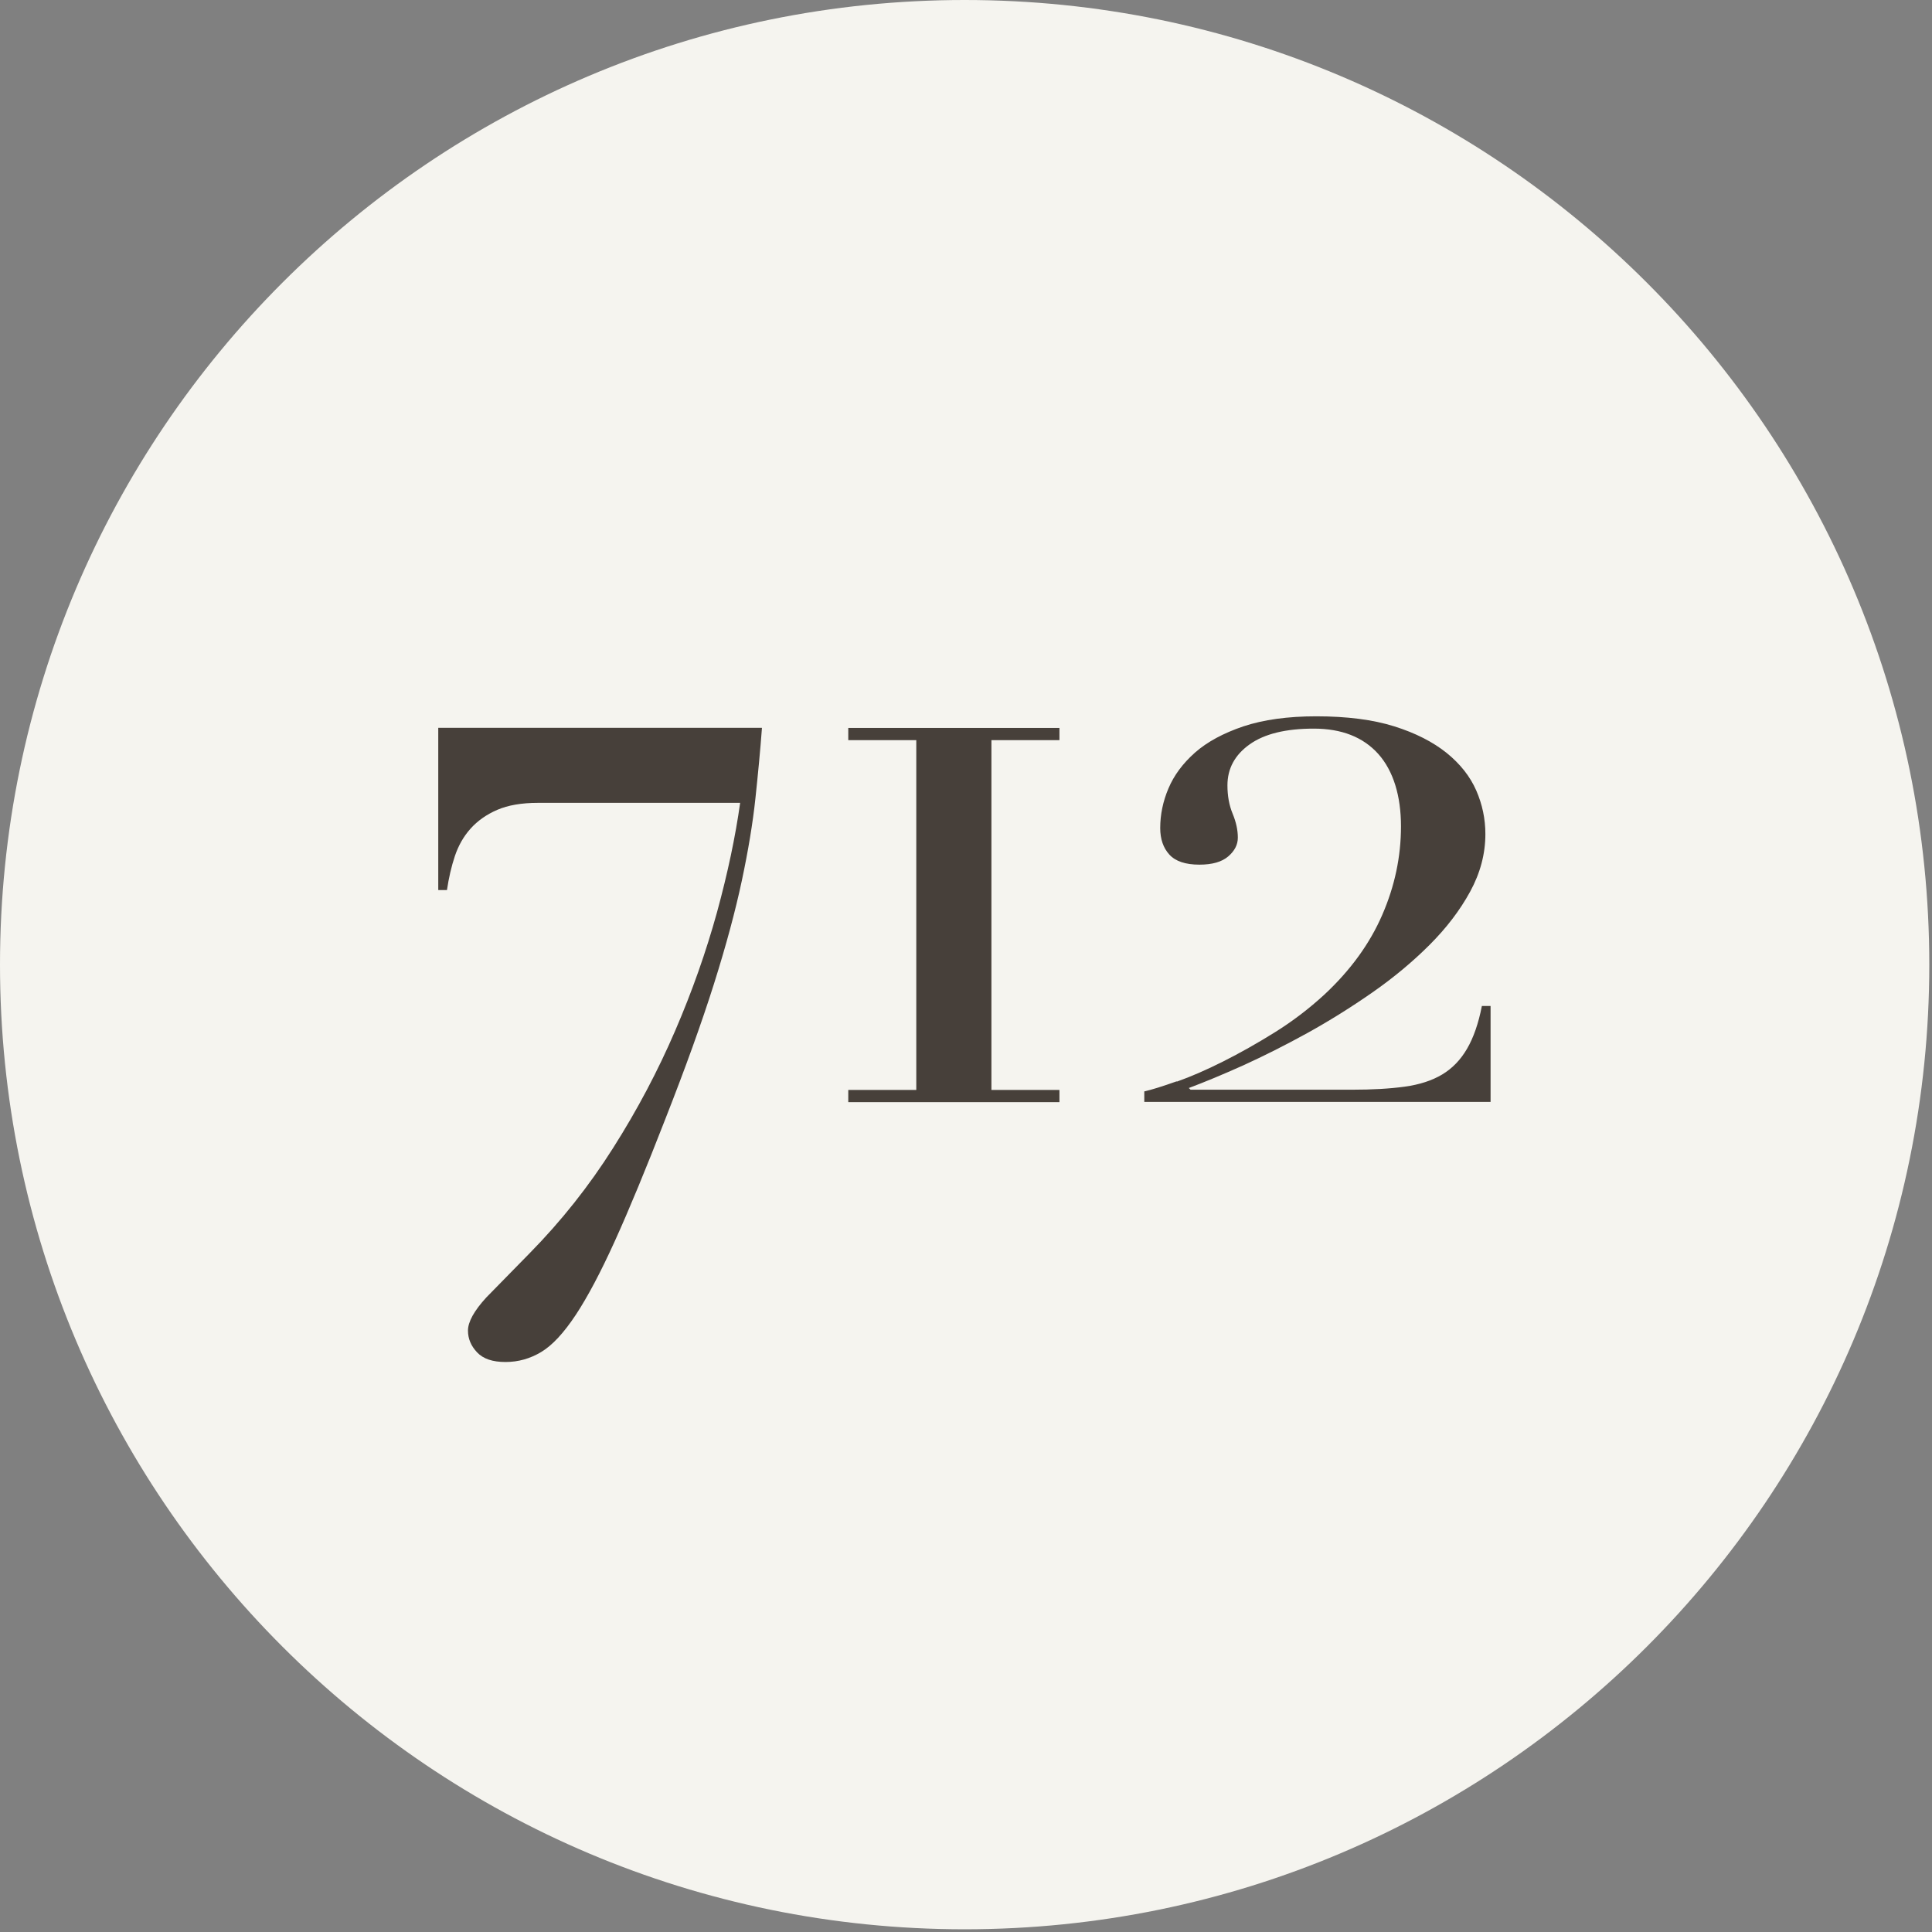 <svg xmlns="http://www.w3.org/2000/svg" width="171" height="171" viewBox="0 0 171 171" fill="none">
  <rect x="0" y="0" width="171" height="171" fill="#808080" stroke="none"/>
  <g clip-path="url(#clip0_122_14416)">
    <path d="M85.38 170.76C132.534 170.76 170.76 132.534 170.76 85.38C170.76 38.226 132.534 0 85.38 0C38.226 0 0 38.226 0 85.38C0 132.534 38.226 170.76 85.38 170.76Z" fill="#F5F4EF"/>
    <path d="M67.44 64.43C67.29 66.44 67.09 68.52 66.86 70.68C66.63 72.84 66.23 75.26 65.66 77.94C65.09 80.62 64.27 83.67 63.19 87.09C62.11 90.51 60.67 94.51 58.87 99.09C57.17 103.46 55.69 107.04 54.43 109.82C53.17 112.6 52.01 114.79 50.96 116.38C49.9 117.98 48.89 119.07 47.91 119.66C46.93 120.25 45.88 120.55 44.74 120.55C43.6 120.55 42.77 120.27 42.23 119.7C41.69 119.13 41.42 118.49 41.42 117.77C41.42 117 41.96 116.02 43.04 114.84L46.9 110.9C49.68 108.07 52.14 104.97 54.27 101.6C56.41 98.23 58.23 94.78 59.75 91.25C61.27 87.73 62.5 84.22 63.46 80.75C64.41 77.28 65.09 74.05 65.51 71.06H47.6C46.16 71.06 44.96 71.27 44.01 71.68C43.06 72.09 42.27 72.65 41.65 73.34C41.03 74.03 40.57 74.85 40.26 75.77C39.95 76.7 39.72 77.7 39.56 78.78H38.79V64.42H67.43L67.44 64.43Z" fill="#47403A"/>
    <path d="M75.08 65.51V64.43H93.77V65.51H87.75V96.47H93.77V97.55H75.08V96.47H81.1V65.51H75.08Z" fill="#47403A"/>
    <path d="M104.17 95.73C105.41 95.29 106.77 94.7 108.26 93.95C109.75 93.2 111.28 92.34 112.85 91.36C114.42 90.38 115.87 89.27 117.21 88.04C119.53 85.88 121.24 83.52 122.34 80.98C123.45 78.43 124 75.82 124 73.14C124 70.46 123.33 68.23 121.99 66.73C120.65 65.24 118.75 64.49 116.28 64.49C113.81 64.49 111.92 64.95 110.61 65.88C109.3 66.81 108.64 68.02 108.64 69.51C108.64 70.44 108.79 71.27 109.1 72.02C109.41 72.77 109.56 73.47 109.56 74.14C109.56 74.76 109.28 75.31 108.71 75.8C108.14 76.29 107.29 76.53 106.16 76.53C104.92 76.53 104.04 76.23 103.5 75.64C102.96 75.05 102.69 74.26 102.69 73.29C102.69 72.11 102.93 70.93 103.42 69.78C103.91 68.62 104.69 67.57 105.77 66.61C106.85 65.66 108.28 64.89 110.05 64.29C111.83 63.7 113.98 63.4 116.5 63.4C119.23 63.4 121.53 63.7 123.41 64.29C125.29 64.88 126.83 65.67 128.04 66.64C129.25 67.62 130.12 68.73 130.66 69.96C131.2 71.2 131.47 72.48 131.47 73.82C131.47 75.57 131.02 77.27 130.12 78.92C129.22 80.57 128.02 82.14 126.53 83.63C125.04 85.12 123.35 86.53 121.47 87.84C119.59 89.15 117.67 90.35 115.72 91.43C113.76 92.51 111.87 93.46 110.05 94.29C108.22 95.11 106.61 95.78 105.22 96.3L105.38 96.45H119.66C121.46 96.45 123.02 96.36 124.33 96.18C125.64 96 126.75 95.64 127.65 95.1C128.55 94.56 129.28 93.8 129.85 92.82C130.42 91.84 130.86 90.58 131.16 89.04H131.93V97.53H101.28V96.6C101.95 96.45 102.9 96.15 104.14 95.71L104.17 95.73Z" fill="#47403A"/>
  </g>
  <defs>
    <clipPath id="clip0_122_14416">
      <rect width="170.76" height="170.76" fill="white"/>
    </clipPath>
  </defs>
</svg>